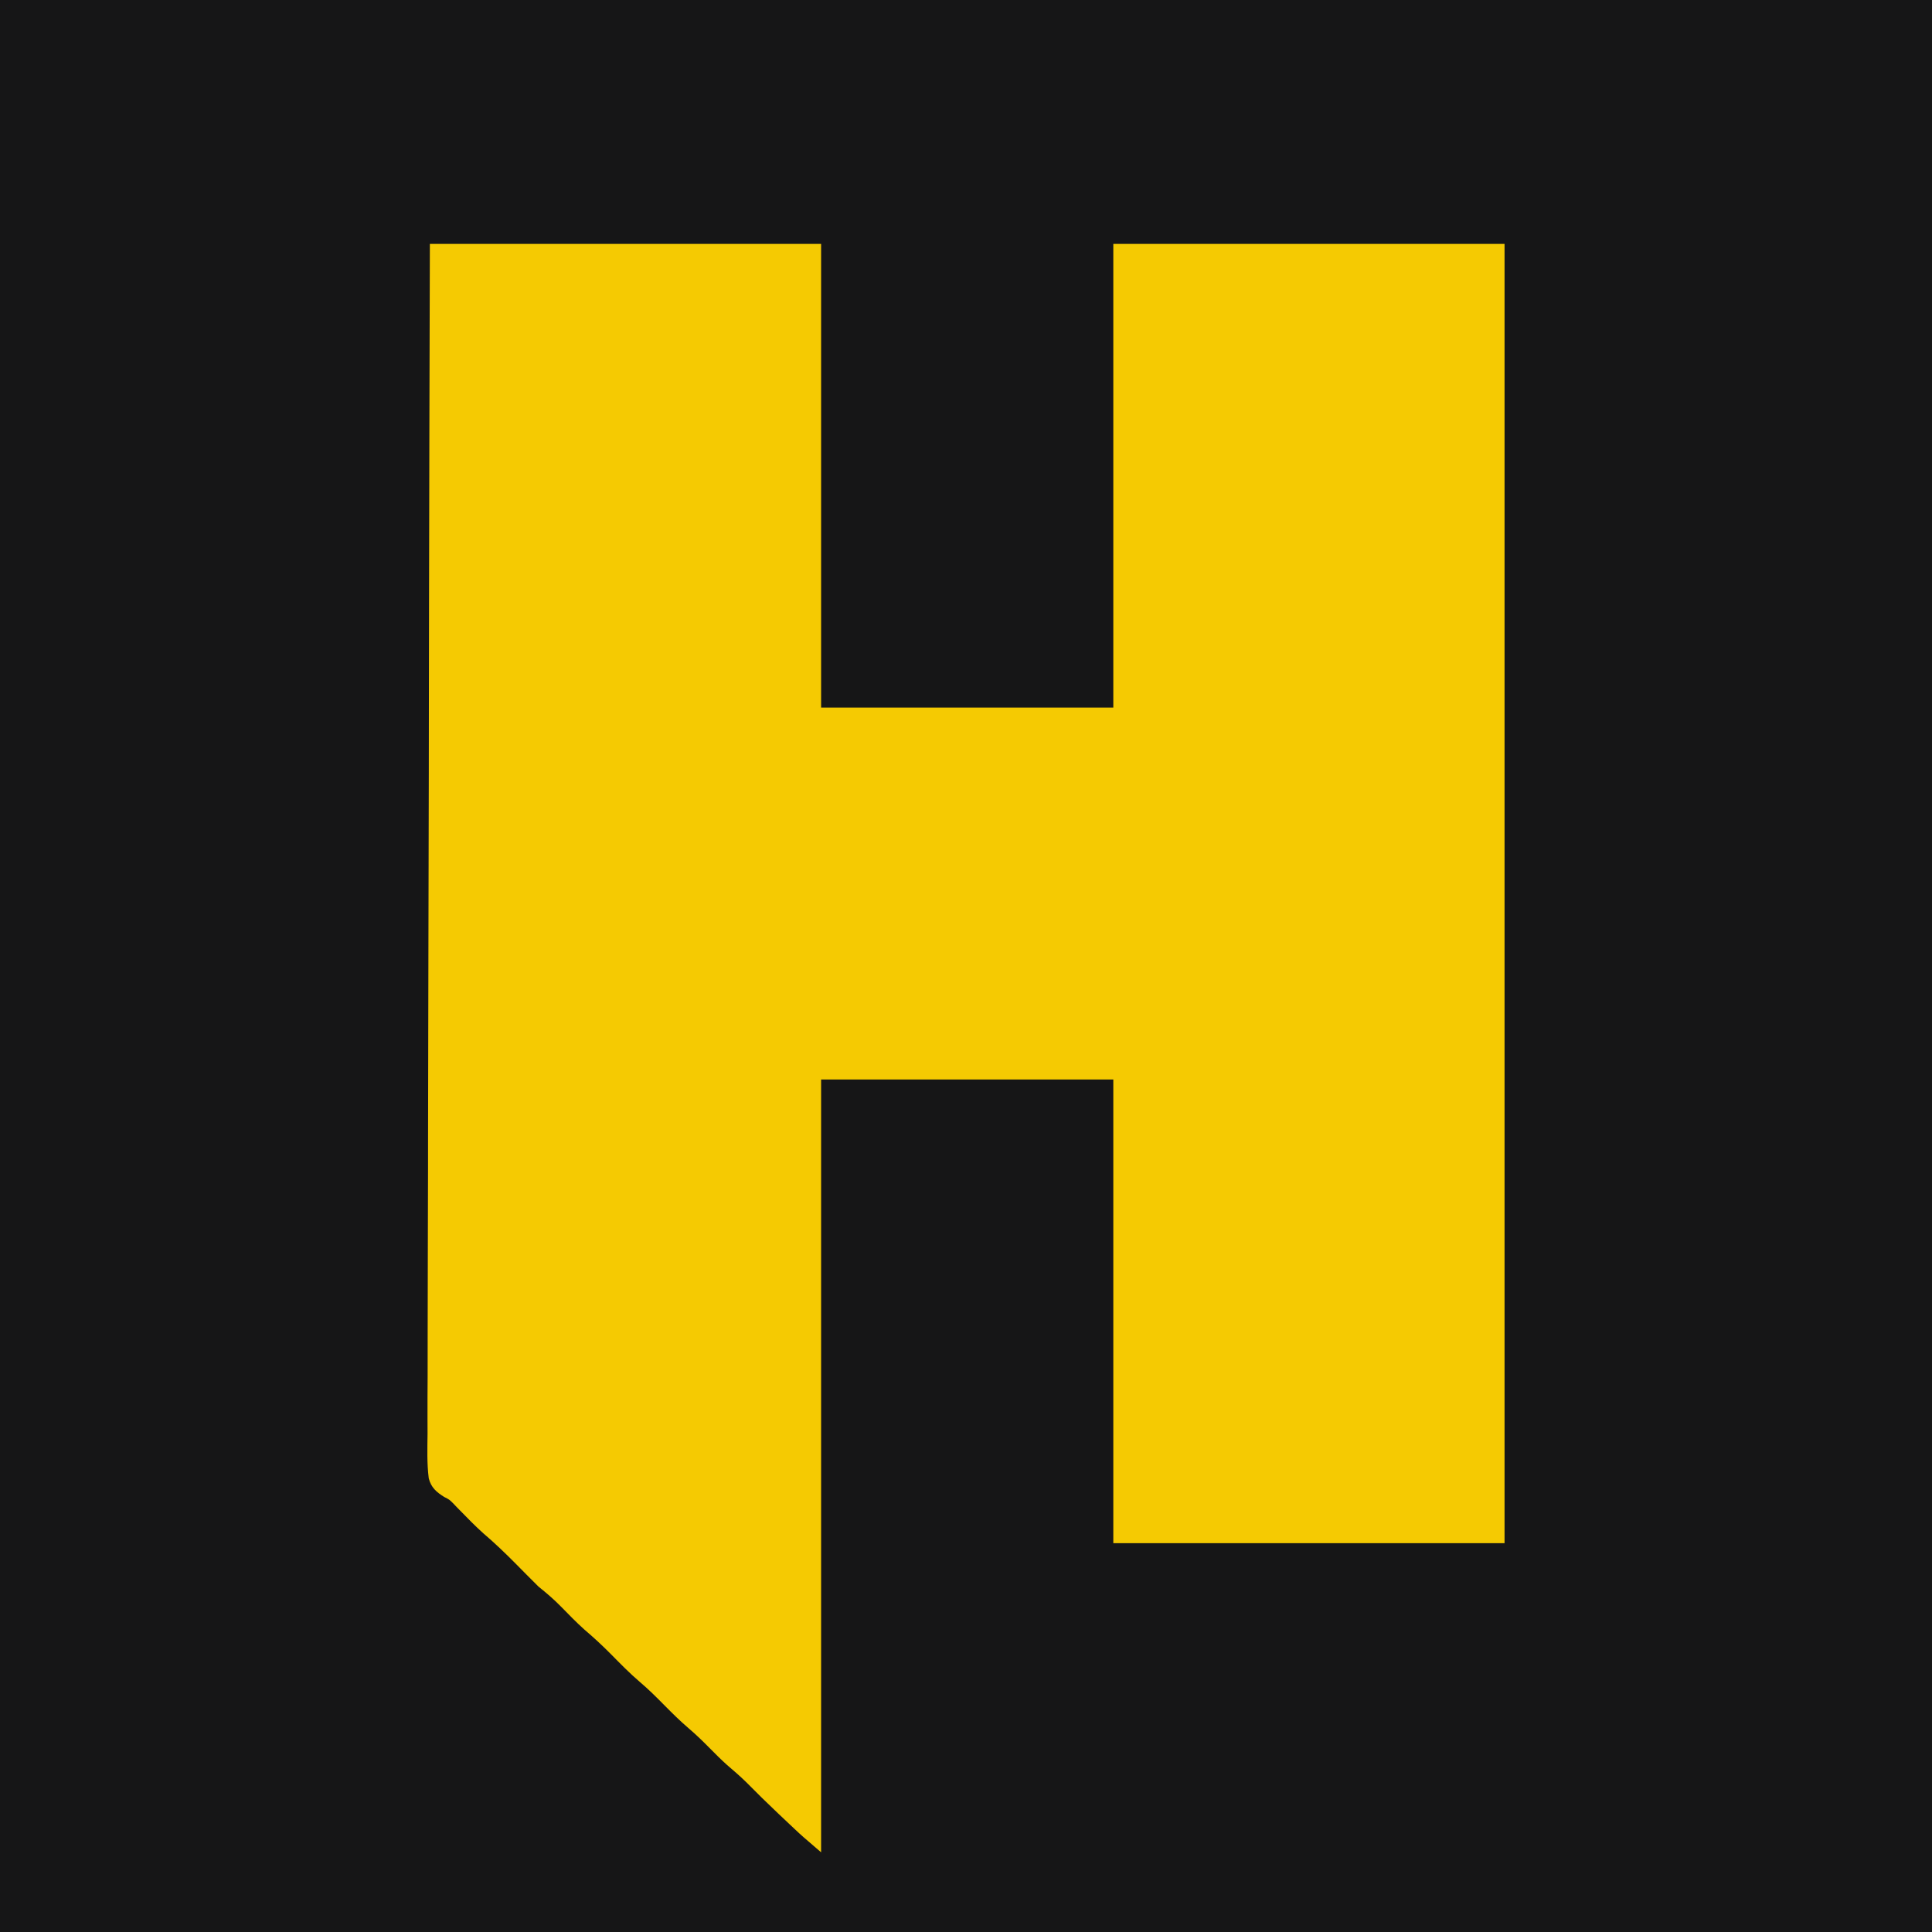 <?xml version="1.0" encoding="UTF-8"?>
<svg xmlns="http://www.w3.org/2000/svg" version="1.1" width="800" height="800">
  <path d="M0 0 C264 0 528 0 800 0 C800 264 800 528 800 800 C536 800 272 800 0 800 C0 536 0 272 0 0 Z " fill="#161617" transform="translate(0,0)"></path>
  <path d="M0 0 C53.46 0 106.92 0 162 0 C162 63.36 162 126.72 162 192 C201.93 192 241.86 192 283 192 C283 128.64 283 65.28 283 0 C336.46 0 389.92 0 445 0 C445 177.54 445 355.08 445 538 C391.54 538 338.08 538 283 538 C283 474.64 283 411.28 283 346 C243.07 346 203.14 346 162 346 C162 451.6 162 557.2 162 666 C154.113 659.239 154.113 659.239 150.914 656.23 C150.215 655.574 149.517 654.917 148.797 654.24 C147.722 653.224 147.722 653.224 146.625 652.188 C145.875 651.481 145.126 650.775 144.354 650.047 C139.787 645.731 135.308 641.344 130.898 636.867 C128.402 634.412 125.756 632.157 123.098 629.879 C120.636 627.674 118.323 625.351 116 623 C113.124 620.089 110.241 617.276 107.125 614.625 C103.567 611.586 100.286 608.326 97 605 C93.776 601.736 90.565 598.532 87.062 595.562 C82.721 591.874 78.782 587.808 74.78 583.76 C71.344 580.3 67.824 577.035 64.102 573.883 C60.688 570.825 57.499 567.54 54.299 564.261 C51.351 561.262 48.286 558.615 45 556 C43.311 554.356 41.645 552.688 40 551 C39.057 550.043 38.113 549.088 37.168 548.133 C36.684 547.644 36.2 547.154 35.701 546.65 C31.307 542.223 26.88 537.948 22.125 533.906 C18.797 530.921 15.682 527.726 12.562 524.525 C12.088 524.043 11.614 523.56 11.125 523.062 C10.435 522.334 10.435 522.334 9.731 521.591 C8.06 519.929 8.06 519.929 5.979 518.884 C2.764 516.898 0.475 514.927 -0.46 511.132 C-1.246 505.016 -1.037 498.836 -0.962 492.683 C-0.966 490.561 -0.973 488.439 -0.983 486.317 C-1.001 480.483 -0.969 474.65 -0.929 468.817 C-0.894 462.527 -0.906 456.238 -0.912 449.948 C-0.916 439.05 -0.891 428.152 -0.846 417.254 C-0.798 405.825 -0.768 394.396 -0.759 382.966 C-0.758 382.256 -0.758 381.545 -0.757 380.813 C-0.755 377.203 -0.752 373.594 -0.75 369.985 C-0.733 344.421 -0.679 318.858 -0.604 293.295 C-0.53 268.461 -0.473 243.627 -0.439 218.793 C-0.438 218.027 -0.437 217.262 -0.436 216.473 C-0.426 208.785 -0.416 201.097 -0.406 193.41 C-0.385 177.749 -0.363 162.088 -0.339 146.427 C-0.338 145.707 -0.337 144.987 -0.335 144.245 C-0.302 122.175 -0.258 100.105 -0.205 78.035 C-0.202 76.799 -0.199 75.563 -0.196 74.289 C-0.136 49.526 -0.067 24.763 0 0 Z " fill="#F5CA02" transform="translate(178,101)"></path>
</svg>
